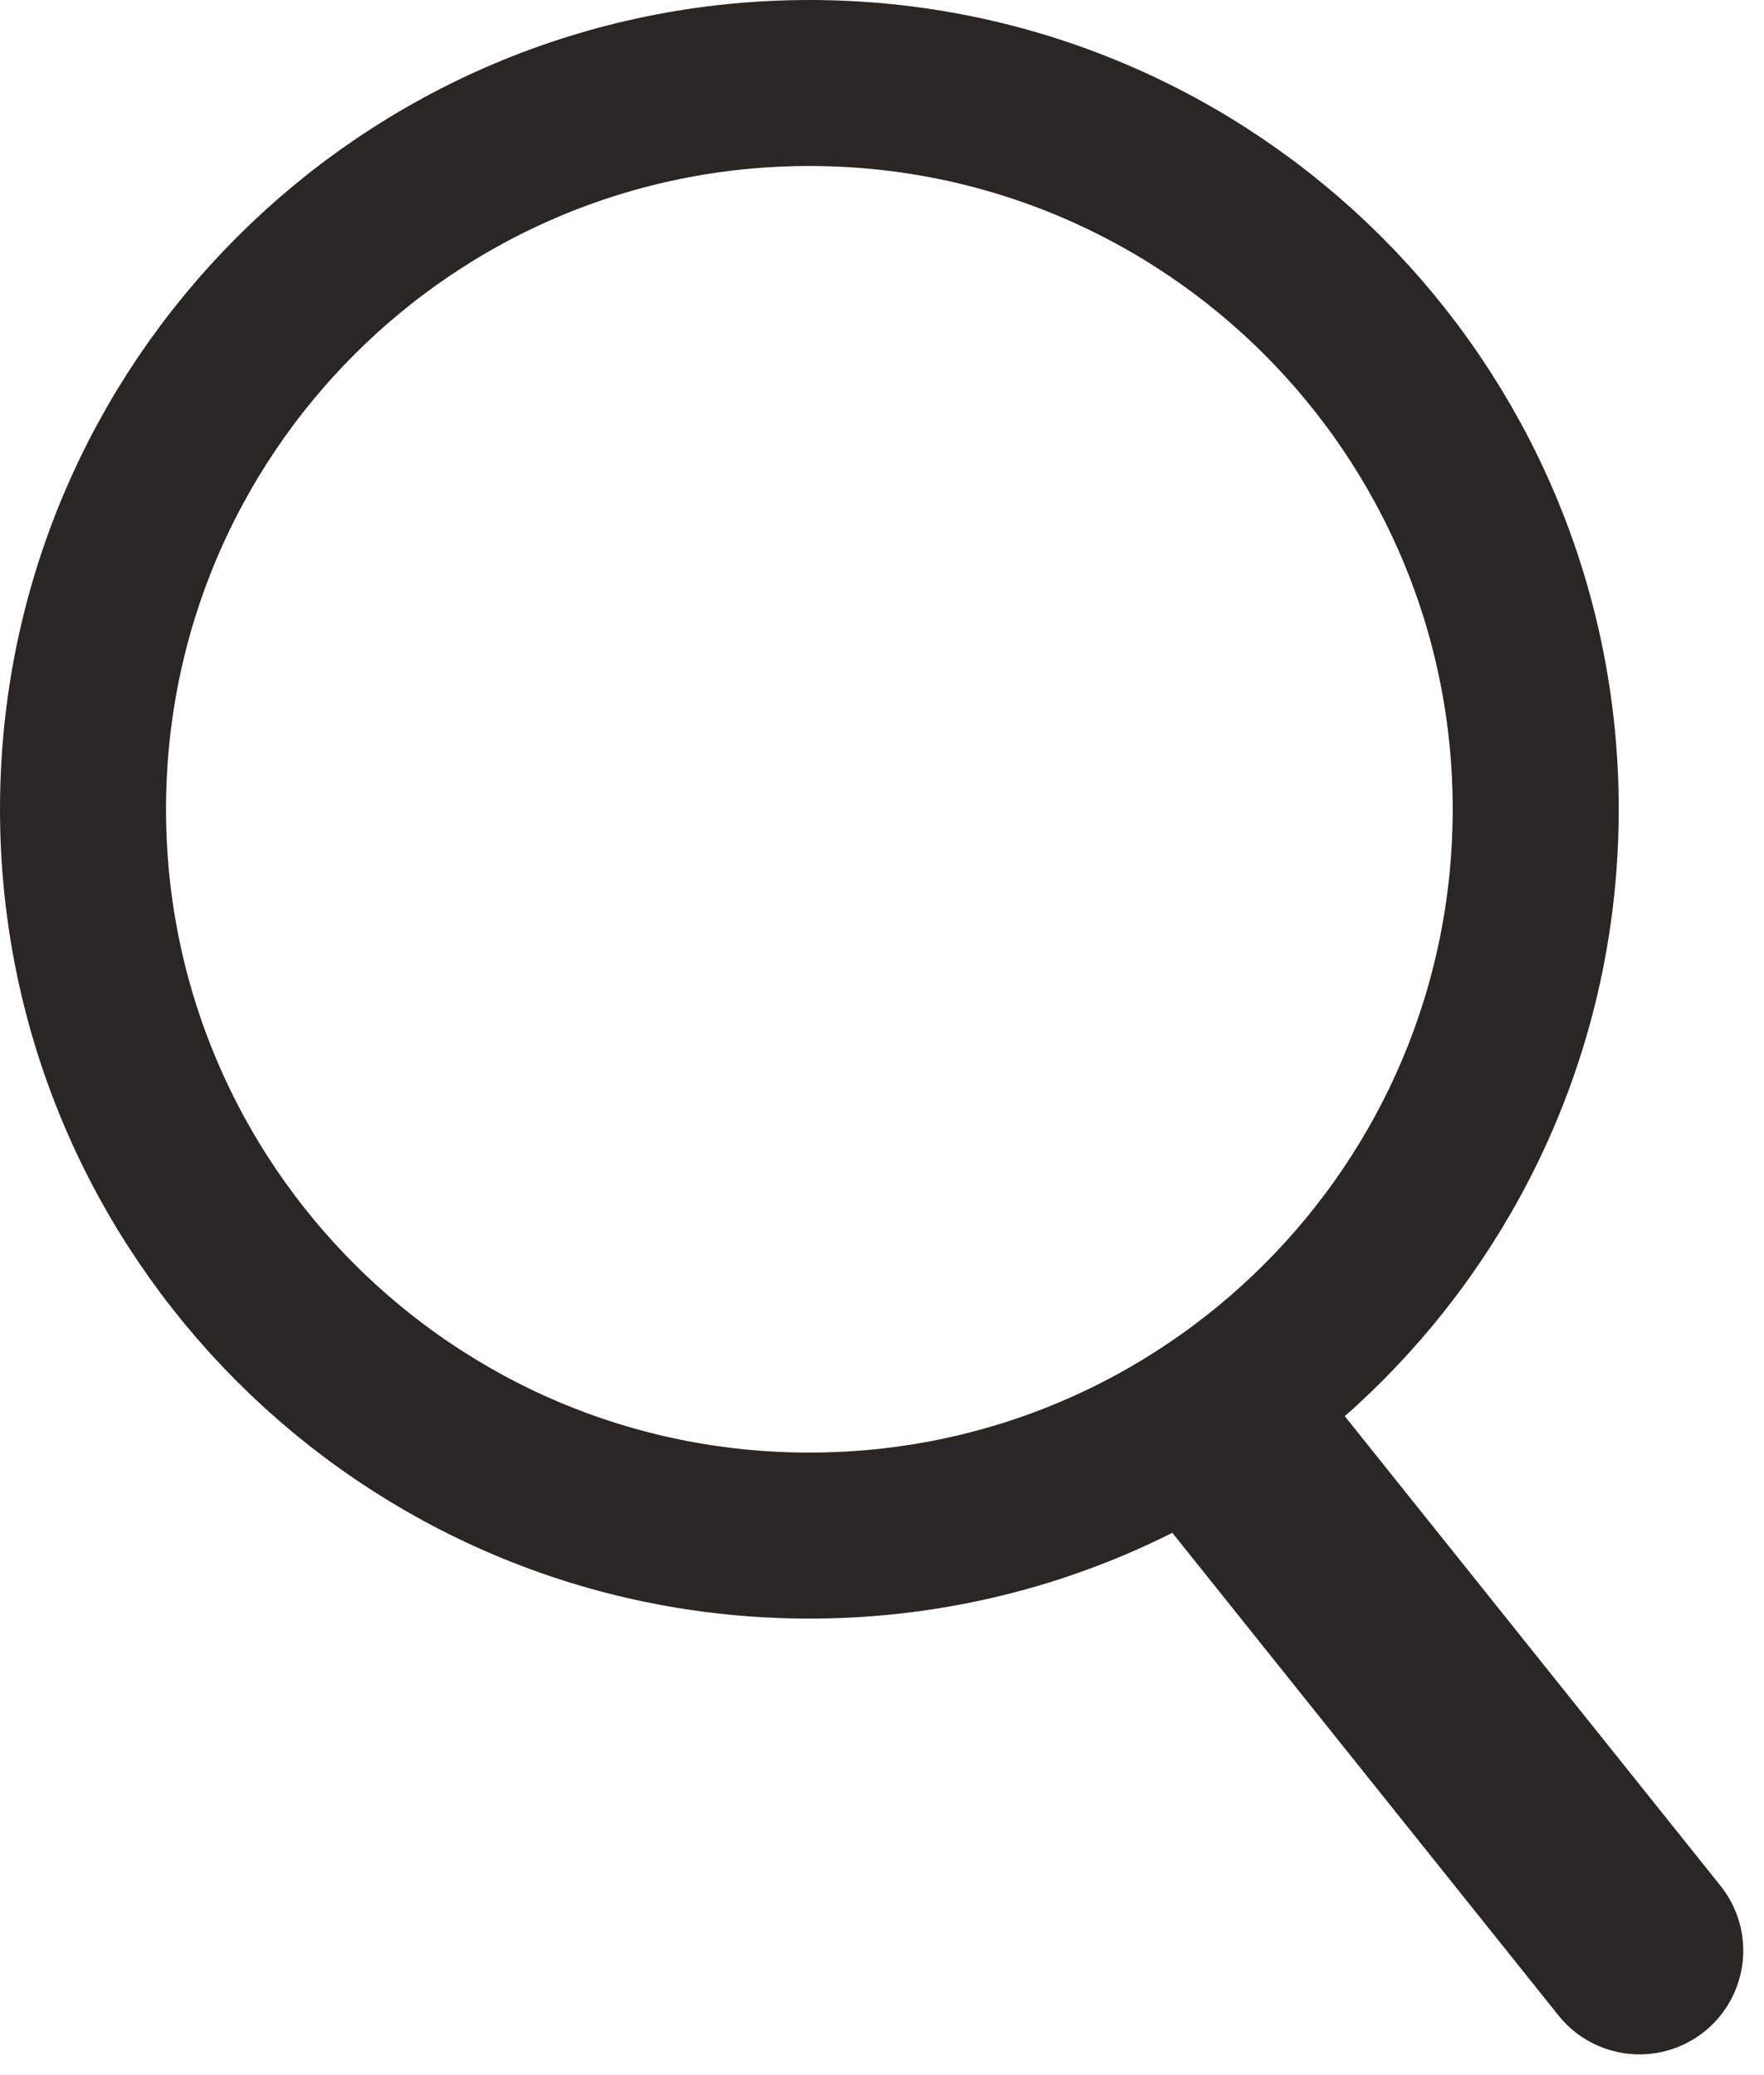 <?xml version="1.0" encoding="UTF-8"?>
<svg width="17px" height="20px" viewBox="0 0 17 20" version="1.1" xmlns="http://www.w3.org/2000/svg" xmlns:xlink="http://www.w3.org/1999/xlink">
    <!-- Generator: Sketch 61 (89581) - https://sketch.com -->
    <title>Search / Midnight</title>
    <desc>Created with Sketch.</desc>
    <g id="Search-/-Midnight" stroke="none" stroke-width="1" fill="none" fill-rule="evenodd">
        <g id="Group-5" stroke="#2A2623">
            <line x1="11.8" y1="13.8" x2="15.8" y2="18.8" id="Stroke-1" stroke-width="2" stroke-linecap="round"></line>
            <path d="M14.8,7.8 C14.8,11.666 11.666,14.8 7.8,14.8 C3.934,14.8 0.8,11.666 0.8,7.8 C0.8,3.934 3.934,0.8 7.8,0.8 C11.666,0.8 14.8,3.934 14.8,7.8 Z" id="Stroke-3" stroke-width="1.6"></path>
        </g>
    </g>
</svg>